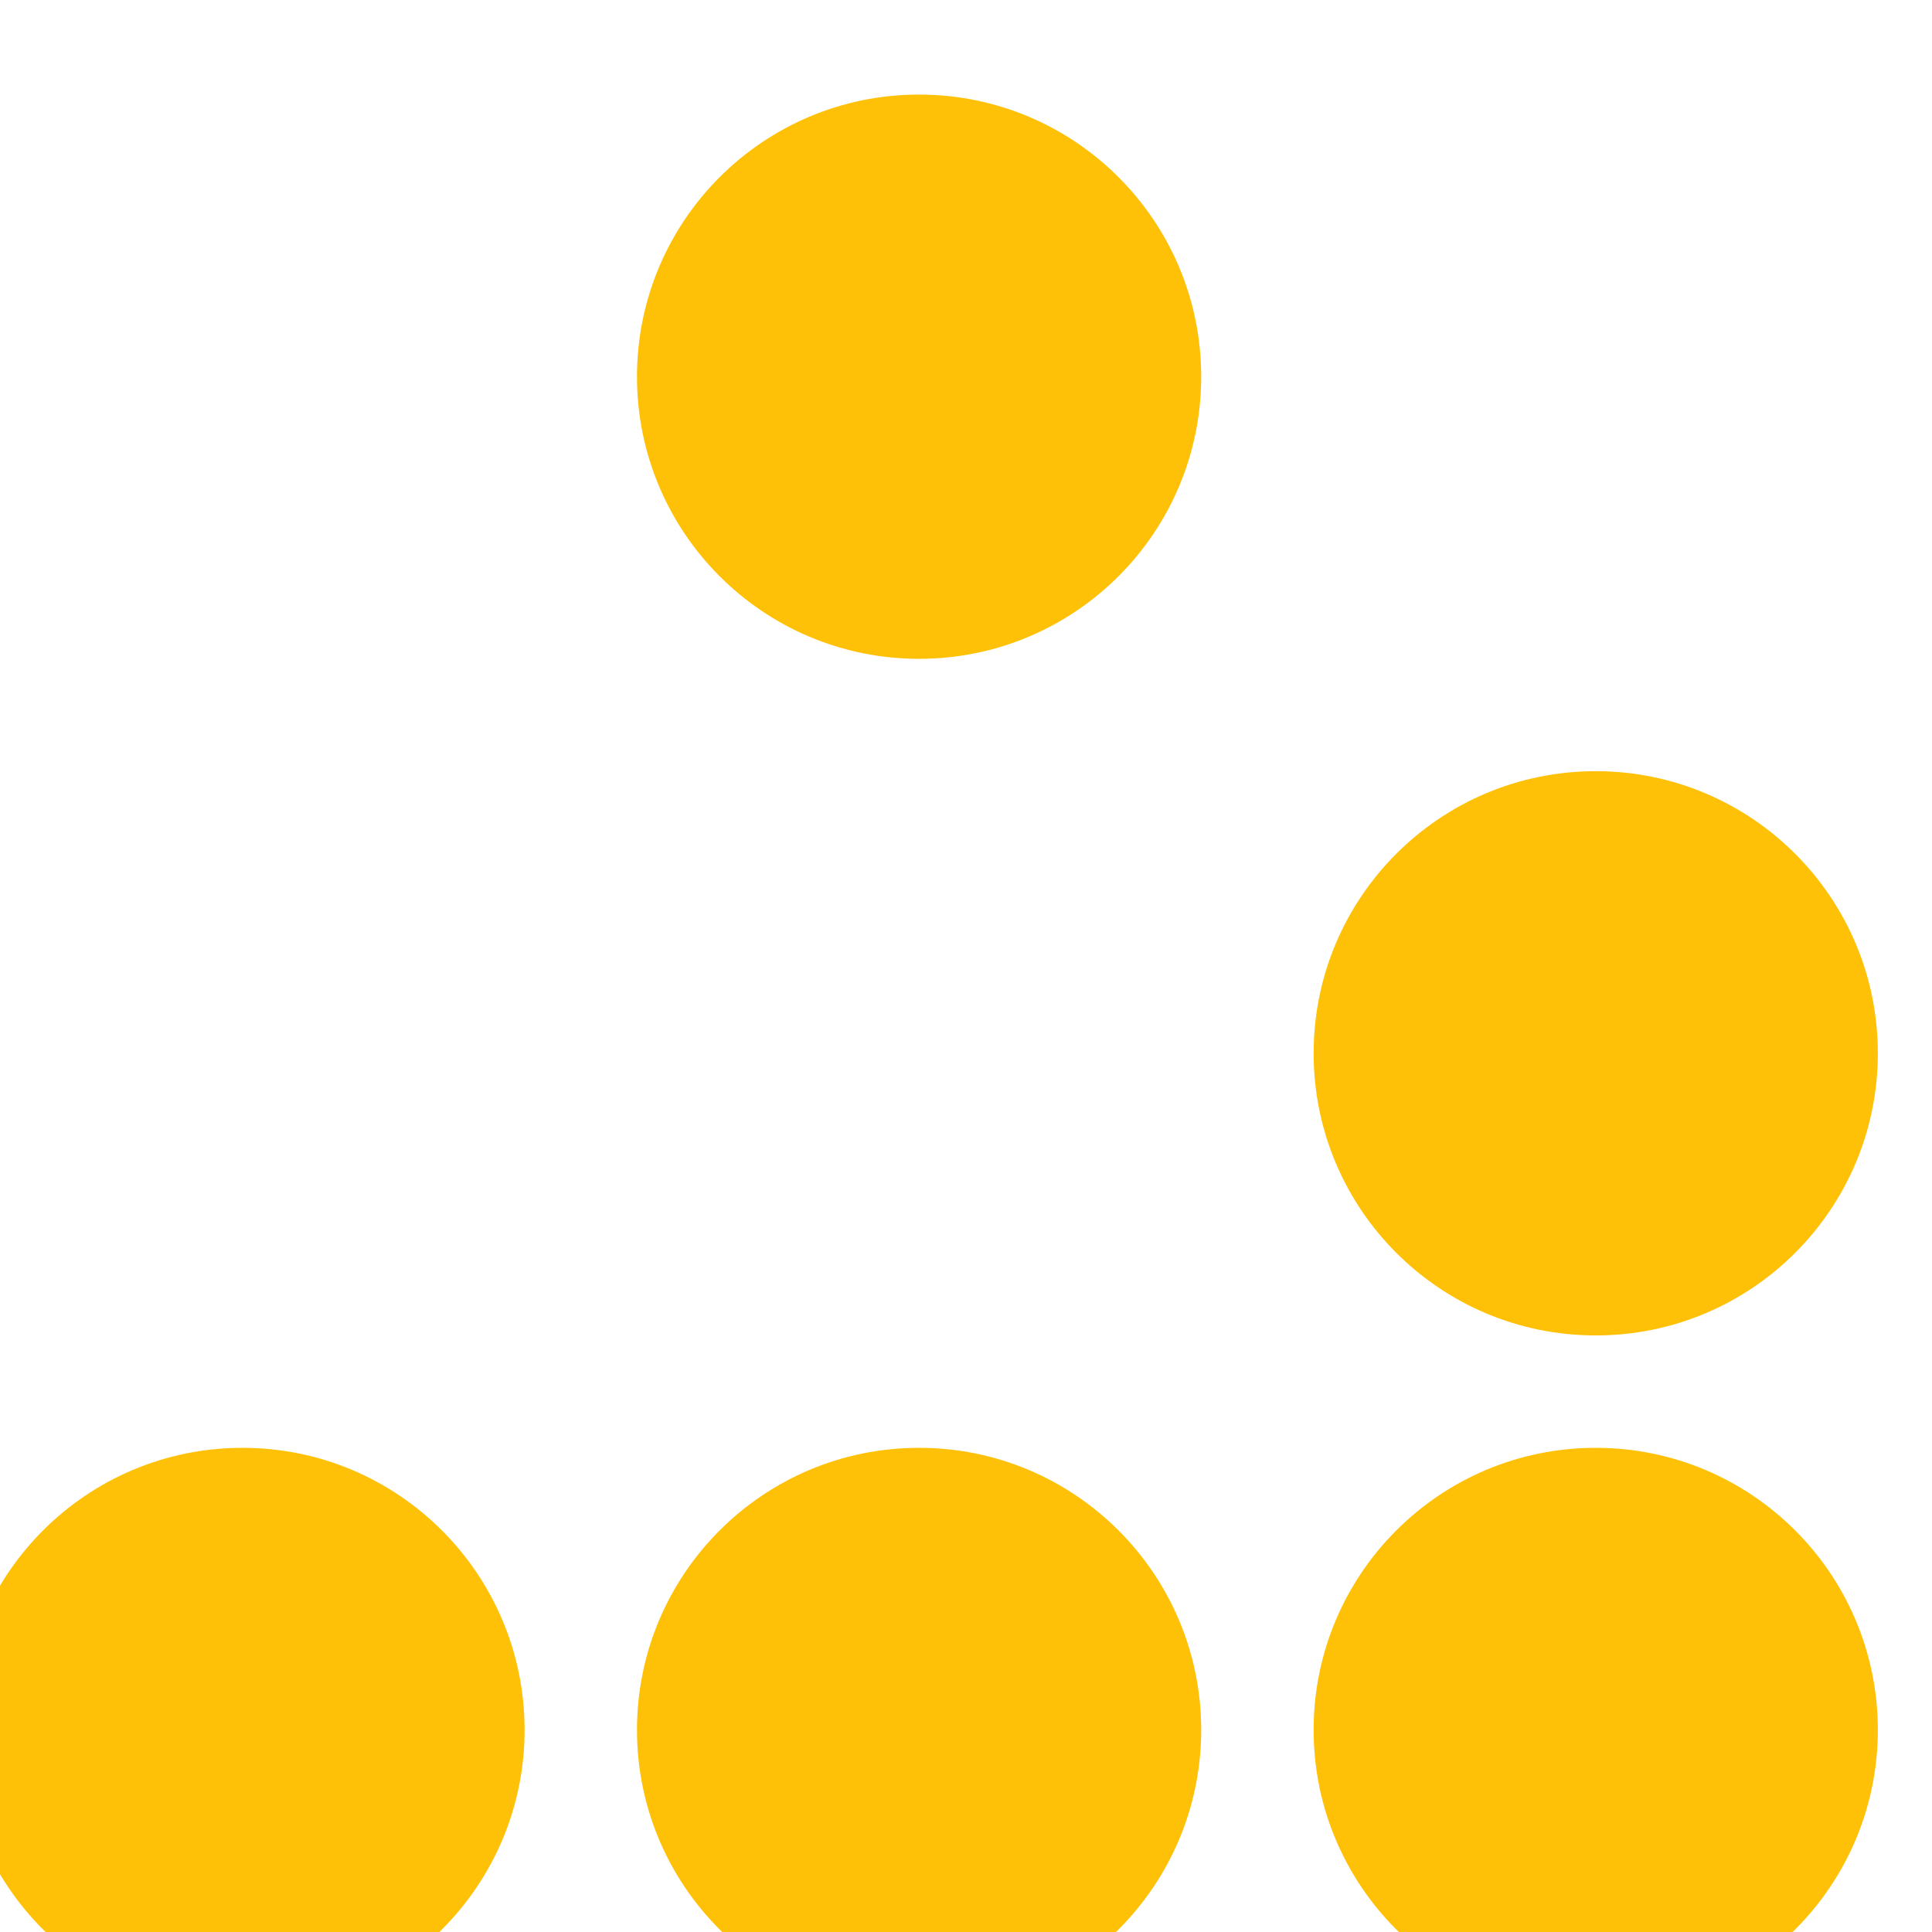 <?xml version="1.0" encoding="UTF-8" standalone="no"?>
<!-- Created with Inkscape (http://www.inkscape.org/) -->

<svg
   width="32"
   height="32"
   viewBox="0 0 8.467 8.467"
   version="1.1"
   id="svg77305"
   inkscape:version="1.2.1 (9c6d41e410, 2022-07-14)"
   sodipodi:docname="favicon.svg"
   xmlns:inkscape="http://www.inkscape.org/namespaces/inkscape"
   xmlns:sodipodi="http://sodipodi.sourceforge.net/DTD/sodipodi-0.dtd"
   xmlns="http://www.w3.org/2000/svg"
   xmlns:svg="http://www.w3.org/2000/svg">
  <sodipodi:namedview
     id="namedview77307"
     pagecolor="#ffffff"
     bordercolor="#000000"
     borderopacity="0.25"
     inkscape:showpageshadow="2"
     inkscape:pageopacity="0.0"
     inkscape:pagecheckerboard="0"
     inkscape:deskcolor="#d1d1d1"
     inkscape:document-units="mm"
     showgrid="false"
     inkscape:zoom="13.455443"
     inkscape:cx="46.486763"
     inkscape:cy="17.50221"
     inkscape:window-width="1920"
     inkscape:window-height="1151"
     inkscape:window-x="0"
     inkscape:window-y="267"
     inkscape:window-maximized="1"
     inkscape:current-layer="layer1" />
  <defs
     id="defs77302">
    <clipPath
       clipPathUnits="userSpaceOnUse"
       id="clipPath2005">
      <path
         d="M 0,992.126 H 1700.787 V 0 H 0 Z"
         id="path2003" />
    </clipPath>
  </defs>
  <g
     inkscape:label="Layer 1"
     inkscape:groupmode="layer"
     id="layer1">
    <g
       id="g1999"
       transform="matrix(0.173,0,0,-0.173,-73.39,147.752)"
       style="fill:#ffc107;fill-opacity:1">
      <g
         id="g2001"
         clip-path="url(#clipPath2005)"
         style="fill:#ffc107;fill-opacity:1">
        <g
           id="g2007"
           transform="translate(454.649,844.515)"
           style="fill:#ffc107;fill-opacity:1">
          <path
             d="m 0,0 c 0,-3.947 -3.2,-7.147 -7.147,-7.147 -3.947,0 -7.146,3.2 -7.146,7.147 0,3.947 3.199,7.147 7.146,7.147 C -3.2,7.147 0,3.947 0,0"
             style="fill:#ffc107;fill-opacity:1;fill-rule:nonzero;stroke:none"
             id="path2009" />
        </g>
        <g
           id="g2011"
           transform="translate(454.649,810.234)"
           style="fill:#ffc107;fill-opacity:1">
          <path
             d="m 0,0 c 0,-3.947 -3.2,-7.147 -7.147,-7.147 -3.947,0 -7.146,3.2 -7.146,7.147 0,3.947 3.199,7.147 7.146,7.147 C -3.2,7.147 0,3.947 0,0"
             style="fill:#ffc107;fill-opacity:1;fill-rule:nonzero;stroke:none"
             id="path2013" />
        </g>
        <g
           id="g2015"
           transform="translate(471.79,810.234)"
           style="fill:#ffc107;fill-opacity:1">
          <path
             d="m 0,0 c 0,-3.947 -3.2,-7.147 -7.147,-7.147 -3.947,0 -7.146,3.2 -7.146,7.147 0,3.947 3.199,7.147 7.146,7.147 C -3.2,7.147 0,3.947 0,0"
             style="fill:#ffc107;fill-opacity:1;fill-rule:nonzero;stroke:none"
             id="path2017" />
        </g>
        <g
           id="g2019"
           transform="translate(471.79,827.375)"
           style="fill:#ffc107;fill-opacity:1">
          <path
             d="m 0,0 c 0,-3.947 -3.2,-7.147 -7.147,-7.147 -3.947,0 -7.146,3.2 -7.146,7.147 0,3.947 3.199,7.147 7.146,7.147 C -3.2,7.147 0,3.947 0,0"
             style="fill:#ffc107;fill-opacity:1;fill-rule:nonzero;stroke:none"
             id="path2021" />
        </g>
        <g
           id="g2023"
           transform="translate(437.509,810.234)"
           style="fill:#ffc107;fill-opacity:1">
          <path
             d="m 0,0 c 0,-3.947 -3.2,-7.147 -7.147,-7.147 -3.947,0 -7.146,3.2 -7.146,7.147 0,3.947 3.199,7.147 7.146,7.147 C -3.2,7.147 0,3.947 0,0"
             style="fill:#ffc107;fill-opacity:1;fill-rule:nonzero;stroke:none"
             id="path2025" />
        </g>
      </g>
    </g>
  </g>
</svg>
